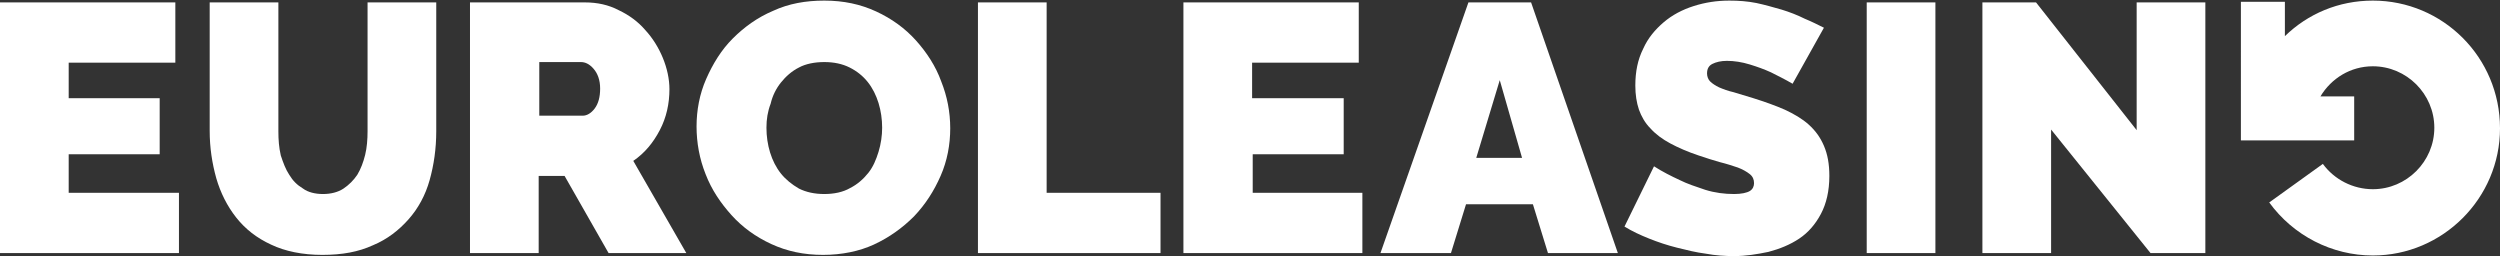 <?xml version="1.0" encoding="UTF-8"?>
<!-- Generator: Adobe Illustrator 23.0.4, SVG Export Plug-In . SVG Version: 6.00 Build 0)  -->
<svg version="1.1" id="Layer_1" xmlns="http://www.w3.org/2000/svg" xmlns:xlink="http://www.w3.org/1999/xlink" x="0px" y="0px" viewBox="0 0 414.9 42.5" style="enable-background:new 0 0 414.9 42.5;" xml:space="preserve">
<rect x="0" y="0" width="414.9" height="42.5" fill="#333333" stroke="none"/>
<style type="text/css">
	.st0{fill:#FFFFFF;}
</style>
<g>
	<g>
		<g>
			<path class="st0" d="M29.7,32v10H0V0.4h29.1v10H11.4v5.9h15.1v9.3H11.4V32H29.7z"/>
			<path class="st0" d="M53.6,32.2c1.3,0,2.5-0.3,3.4-0.9c0.9-0.6,1.7-1.4,2.3-2.3c0.6-1,1-2.1,1.3-3.3c0.3-1.2,0.4-2.6,0.4-3.9V0.4     h11.4v21.4c0,2.9-0.4,5.6-1.1,8.1c-0.7,2.5-1.9,4.7-3.5,6.5c-1.6,1.8-3.5,3.3-5.9,4.3c-2.4,1.1-5.1,1.6-8.4,1.6     c-3.3,0-6.2-0.6-8.5-1.7c-2.4-1.1-4.3-2.6-5.8-4.5c-1.5-1.9-2.6-4.1-3.3-6.5c-0.7-2.5-1.1-5.1-1.1-7.9V0.4h11.4v21.4     c0,1.4,0.1,2.7,0.4,4C47,27,47.4,28.1,48,29c0.6,1,1.3,1.7,2.3,2.3C51.1,31.9,52.3,32.2,53.6,32.2z"/>
			<path class="st0" d="M78,42V0.4h19.1c2,0,3.9,0.4,5.6,1.3c1.7,0.8,3.2,1.9,4.4,3.3c1.2,1.3,2.2,2.9,2.9,4.6     c0.7,1.7,1.1,3.5,1.1,5.2c0,2.4-0.5,4.7-1.6,6.8c-1.1,2.1-2.5,3.8-4.4,5.1l8.8,15.3h-12.9l-7.3-12.8h-4.3V42H78z M89.5,19.2h7.2     c0.7,0,1.4-0.4,2-1.2c0.6-0.8,0.9-1.9,0.9-3.3c0-1.4-0.4-2.5-1.1-3.3c-0.7-0.8-1.4-1.1-2.1-1.1h-6.9V19.2z"/>
			<path class="st0" d="M136.6,42.3c-3.2,0-6-0.6-8.6-1.8c-2.6-1.2-4.8-2.8-6.6-4.8c-1.8-2-3.3-4.2-4.3-6.8c-1-2.5-1.5-5.2-1.5-7.9     c0-2.7,0.5-5.4,1.6-7.9c1.1-2.5,2.5-4.8,4.4-6.7c1.9-1.9,4.1-3.5,6.7-4.6c2.6-1.2,5.4-1.7,8.5-1.7c3.2,0,6,0.6,8.6,1.8     c2.6,1.2,4.8,2.8,6.6,4.8c1.8,2,3.3,4.3,4.2,6.8c1,2.5,1.5,5.1,1.5,7.8c0,2.7-0.5,5.4-1.6,7.9c-1.1,2.5-2.5,4.7-4.4,6.7     c-1.9,1.9-4.1,3.5-6.7,4.7C142.6,41.7,139.7,42.3,136.6,42.3z M127.2,21.2c0,1.4,0.2,2.8,0.6,4.1c0.4,1.3,1,2.5,1.8,3.5     c0.8,1,1.8,1.8,3,2.5c1.2,0.6,2.6,0.9,4.2,0.9c1.6,0,3.1-0.3,4.3-1c1.2-0.6,2.2-1.5,3-2.5c0.8-1,1.3-2.2,1.7-3.5     c0.4-1.3,0.6-2.7,0.6-4c0-1.4-0.2-2.8-0.6-4.1c-0.4-1.3-1-2.5-1.8-3.5c-0.8-1-1.8-1.8-3-2.4c-1.2-0.6-2.6-0.9-4.2-0.9     c-1.6,0-3.1,0.3-4.2,0.9c-1.2,0.6-2.2,1.5-3,2.5c-0.8,1-1.4,2.2-1.7,3.5C127.4,18.5,127.2,19.8,127.2,21.2z"/>
			<path class="st0" d="M162.3,42V0.4h11.4V32h18.9v10H162.3z"/>
			<path class="st0" d="M226.1,32v10h-29.7V0.4h29.1v10h-17.7v5.9H223v9.3h-15.1V32H226.1z"/>
			<path class="st0" d="M243.7,0.4h10.4L268.5,42h-11.6l-2.5-8.1h-11.1l-2.5,8.1h-11.7L243.7,0.4z M252.6,26.2l-3.7-12.9L245,26.2     H252.6z"/>
			<path class="st0" d="M297.5,13.9c-1.2-0.7-2.4-1.3-3.6-1.9c-1.1-0.5-2.2-0.9-3.5-1.3c-1.3-0.4-2.6-0.6-3.8-0.6     c-1,0-1.8,0.2-2.4,0.5c-0.6,0.3-0.9,0.8-0.9,1.6c0,0.5,0.2,1,0.5,1.3c0.4,0.4,0.9,0.7,1.5,1c0.7,0.3,1.5,0.6,2.4,0.8     c1,0.3,2,0.6,3.3,1c1.9,0.6,3.6,1.2,5.2,1.9c1.5,0.7,2.9,1.5,4,2.5c1.1,1,1.9,2.1,2.5,3.5c0.6,1.4,0.9,3,0.9,5     c0,2.5-0.5,4.6-1.4,6.3c-0.9,1.7-2.1,3.1-3.6,4.1c-1.5,1-3.2,1.7-5.1,2.2c-1.9,0.4-3.8,0.7-5.7,0.7c-1.5,0-3.1-0.1-4.7-0.4     c-1.6-0.2-3.2-0.6-4.8-1c-1.6-0.4-3.1-0.9-4.6-1.5c-1.5-0.6-2.8-1.2-4.1-2l4.9-10c1.4,0.9,2.8,1.6,4.3,2.3     c1.2,0.6,2.7,1.1,4.2,1.6c1.6,0.5,3.2,0.7,4.8,0.7c1.2,0,2.1-0.2,2.6-0.5c0.5-0.3,0.7-0.8,0.7-1.3c0-0.6-0.2-1.1-0.7-1.5     c-0.5-0.4-1.2-0.8-2-1.1c-0.9-0.3-1.8-0.6-3-0.9c-1.1-0.3-2.3-0.7-3.5-1.1c-1.8-0.6-3.4-1.3-4.7-2c-1.3-0.7-2.4-1.5-3.3-2.5     c-0.9-0.9-1.5-2-1.9-3.1c-0.4-1.2-0.6-2.5-0.6-4c0-2.3,0.4-4.3,1.3-6.1c0.8-1.8,2-3.2,3.4-4.4c1.4-1.2,3.1-2.1,5-2.7     c1.9-0.6,3.8-0.9,5.9-0.9c1.5,0,3,0.1,4.5,0.4c1.4,0.3,2.8,0.7,4.2,1.1c1.3,0.4,2.6,0.9,3.8,1.5c1.2,0.5,2.2,1,3.2,1.5     L297.5,13.9z"/>
			<path class="st0" d="M309.8,42V0.4h11.4V42H309.8z"/>
			<path class="st0" d="M340.4,21.5V42h-11.4V0.4h8.9l16.7,21.2V0.4H366V42h-9.1L340.4,21.5z"/>
		</g>
		<path class="st0" d="M393.8,0.1c-5.7,0-10.8,2.2-14.6,5.9V0.3h-7.3V16v1.6v5.7h18.8V16h-5.6c1.8-3,5-5,8.7-5    c5.6,0,10.2,4.6,10.2,10.2c0,5.6-4.6,10.2-10.2,10.2c-3.3,0-6.4-1.6-8.3-4.2l-8.9,6.4c4,5.5,10.4,8.8,17.2,8.8    c11.6,0,21.1-9.5,21.1-21.1C414.9,9.5,405.4,0.1,393.8,0.1z"/>
	</g>
</g>
</svg>